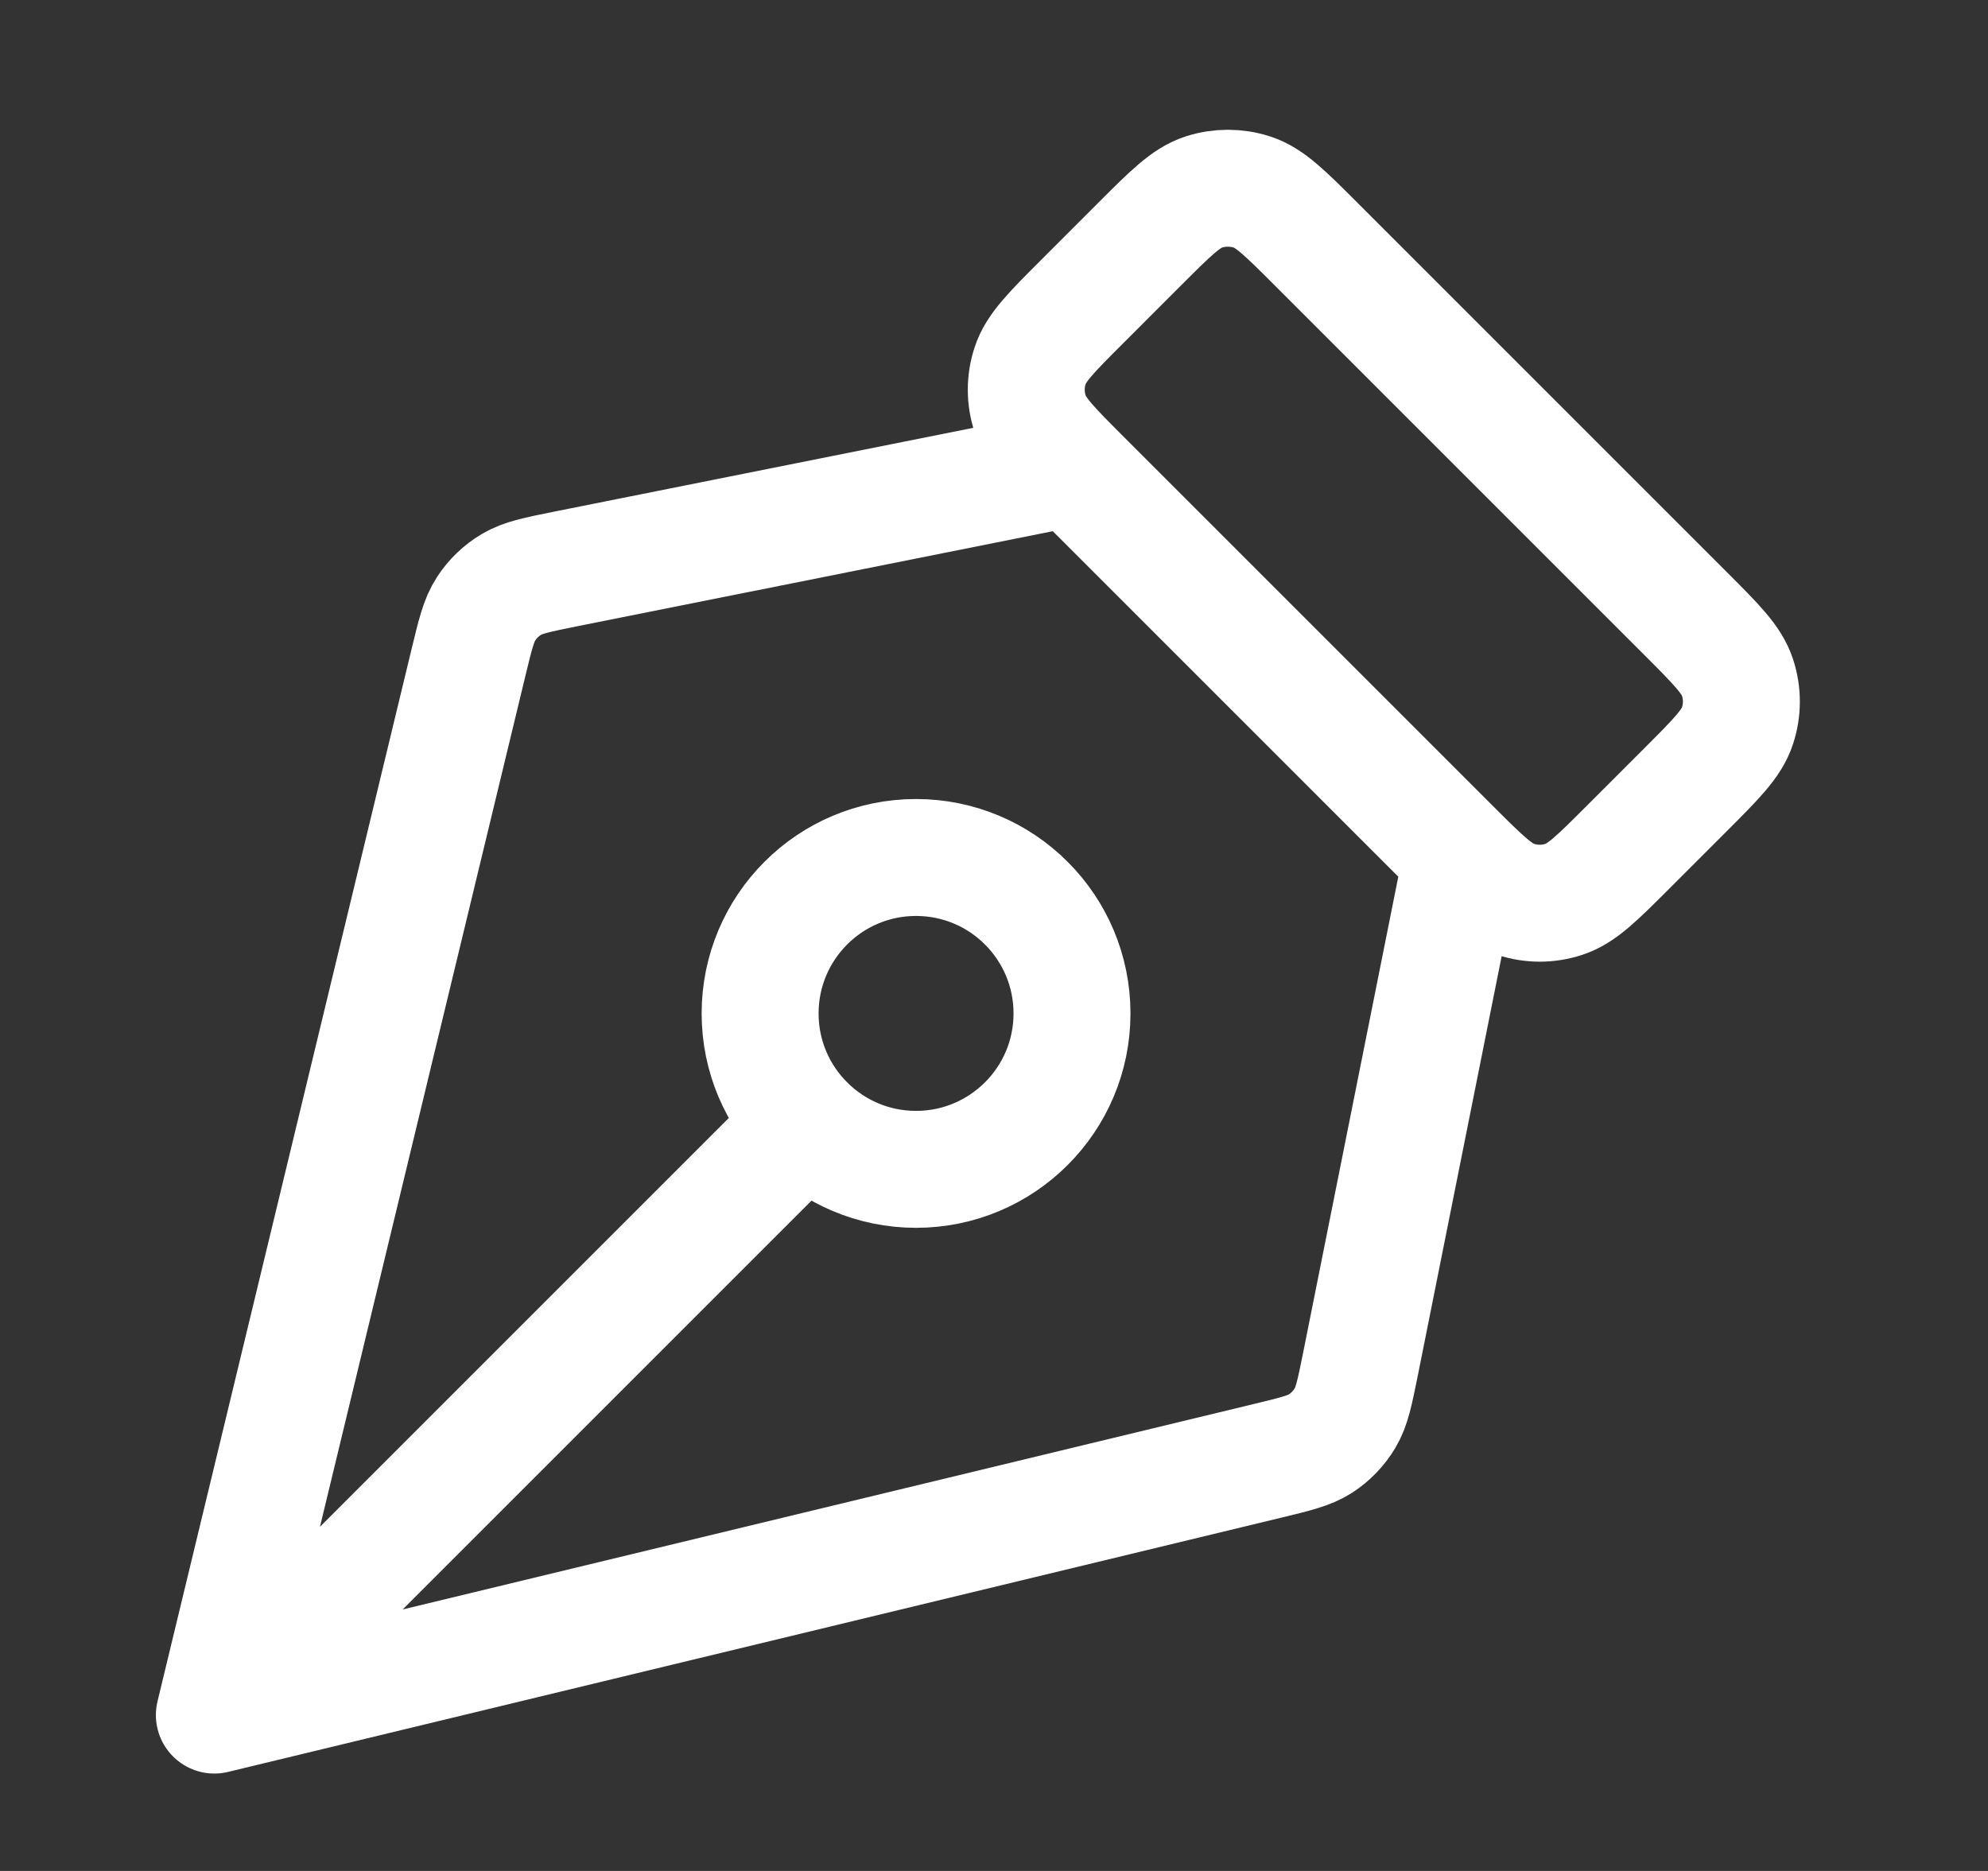 <svg width="17" height="16" viewBox="0 0 17 16" fill="none" xmlns="http://www.w3.org/2000/svg">
<rect x="0" y="0" width="17" height="16" fill="#333333" stroke="none"/>
<path d="M9.167 4L4.835 4.866C4.593 4.915 4.472 4.939 4.373 4.998C4.286 5.05 4.212 5.121 4.157 5.206C4.094 5.302 4.065 5.422 4.007 5.662L1.833 14.667M1.833 14.667L10.838 12.493C11.078 12.435 11.198 12.406 11.294 12.344C11.379 12.288 11.45 12.214 11.502 12.127C11.561 12.028 11.585 11.907 11.634 11.665L12.5 7.333M1.833 14.667L6.891 9.609M14.413 5.246L11.254 2.087C10.99 1.823 10.858 1.691 10.706 1.642C10.572 1.599 10.428 1.599 10.294 1.642C10.142 1.691 10.01 1.823 9.746 2.087L9.254 2.579C8.99 2.843 8.858 2.975 8.809 3.127C8.765 3.261 8.765 3.405 8.809 3.539C8.858 3.691 8.99 3.823 9.254 4.087L12.413 7.246C12.677 7.51 12.809 7.642 12.961 7.691C13.095 7.735 13.239 7.735 13.373 7.691C13.525 7.642 13.657 7.51 13.921 7.246L14.413 6.754C14.677 6.49 14.809 6.358 14.858 6.206C14.902 6.072 14.902 5.928 14.858 5.794C14.809 5.642 14.677 5.51 14.413 5.246ZM7.833 7.333C8.57 7.333 9.167 7.93 9.167 8.667C9.167 9.403 8.57 10 7.833 10C7.097 10 6.5 9.403 6.5 8.667C6.5 7.93 7.097 7.333 7.833 7.333Z" stroke="white" stroke-linecap="round" stroke-linejoin="round"/>
</svg>
